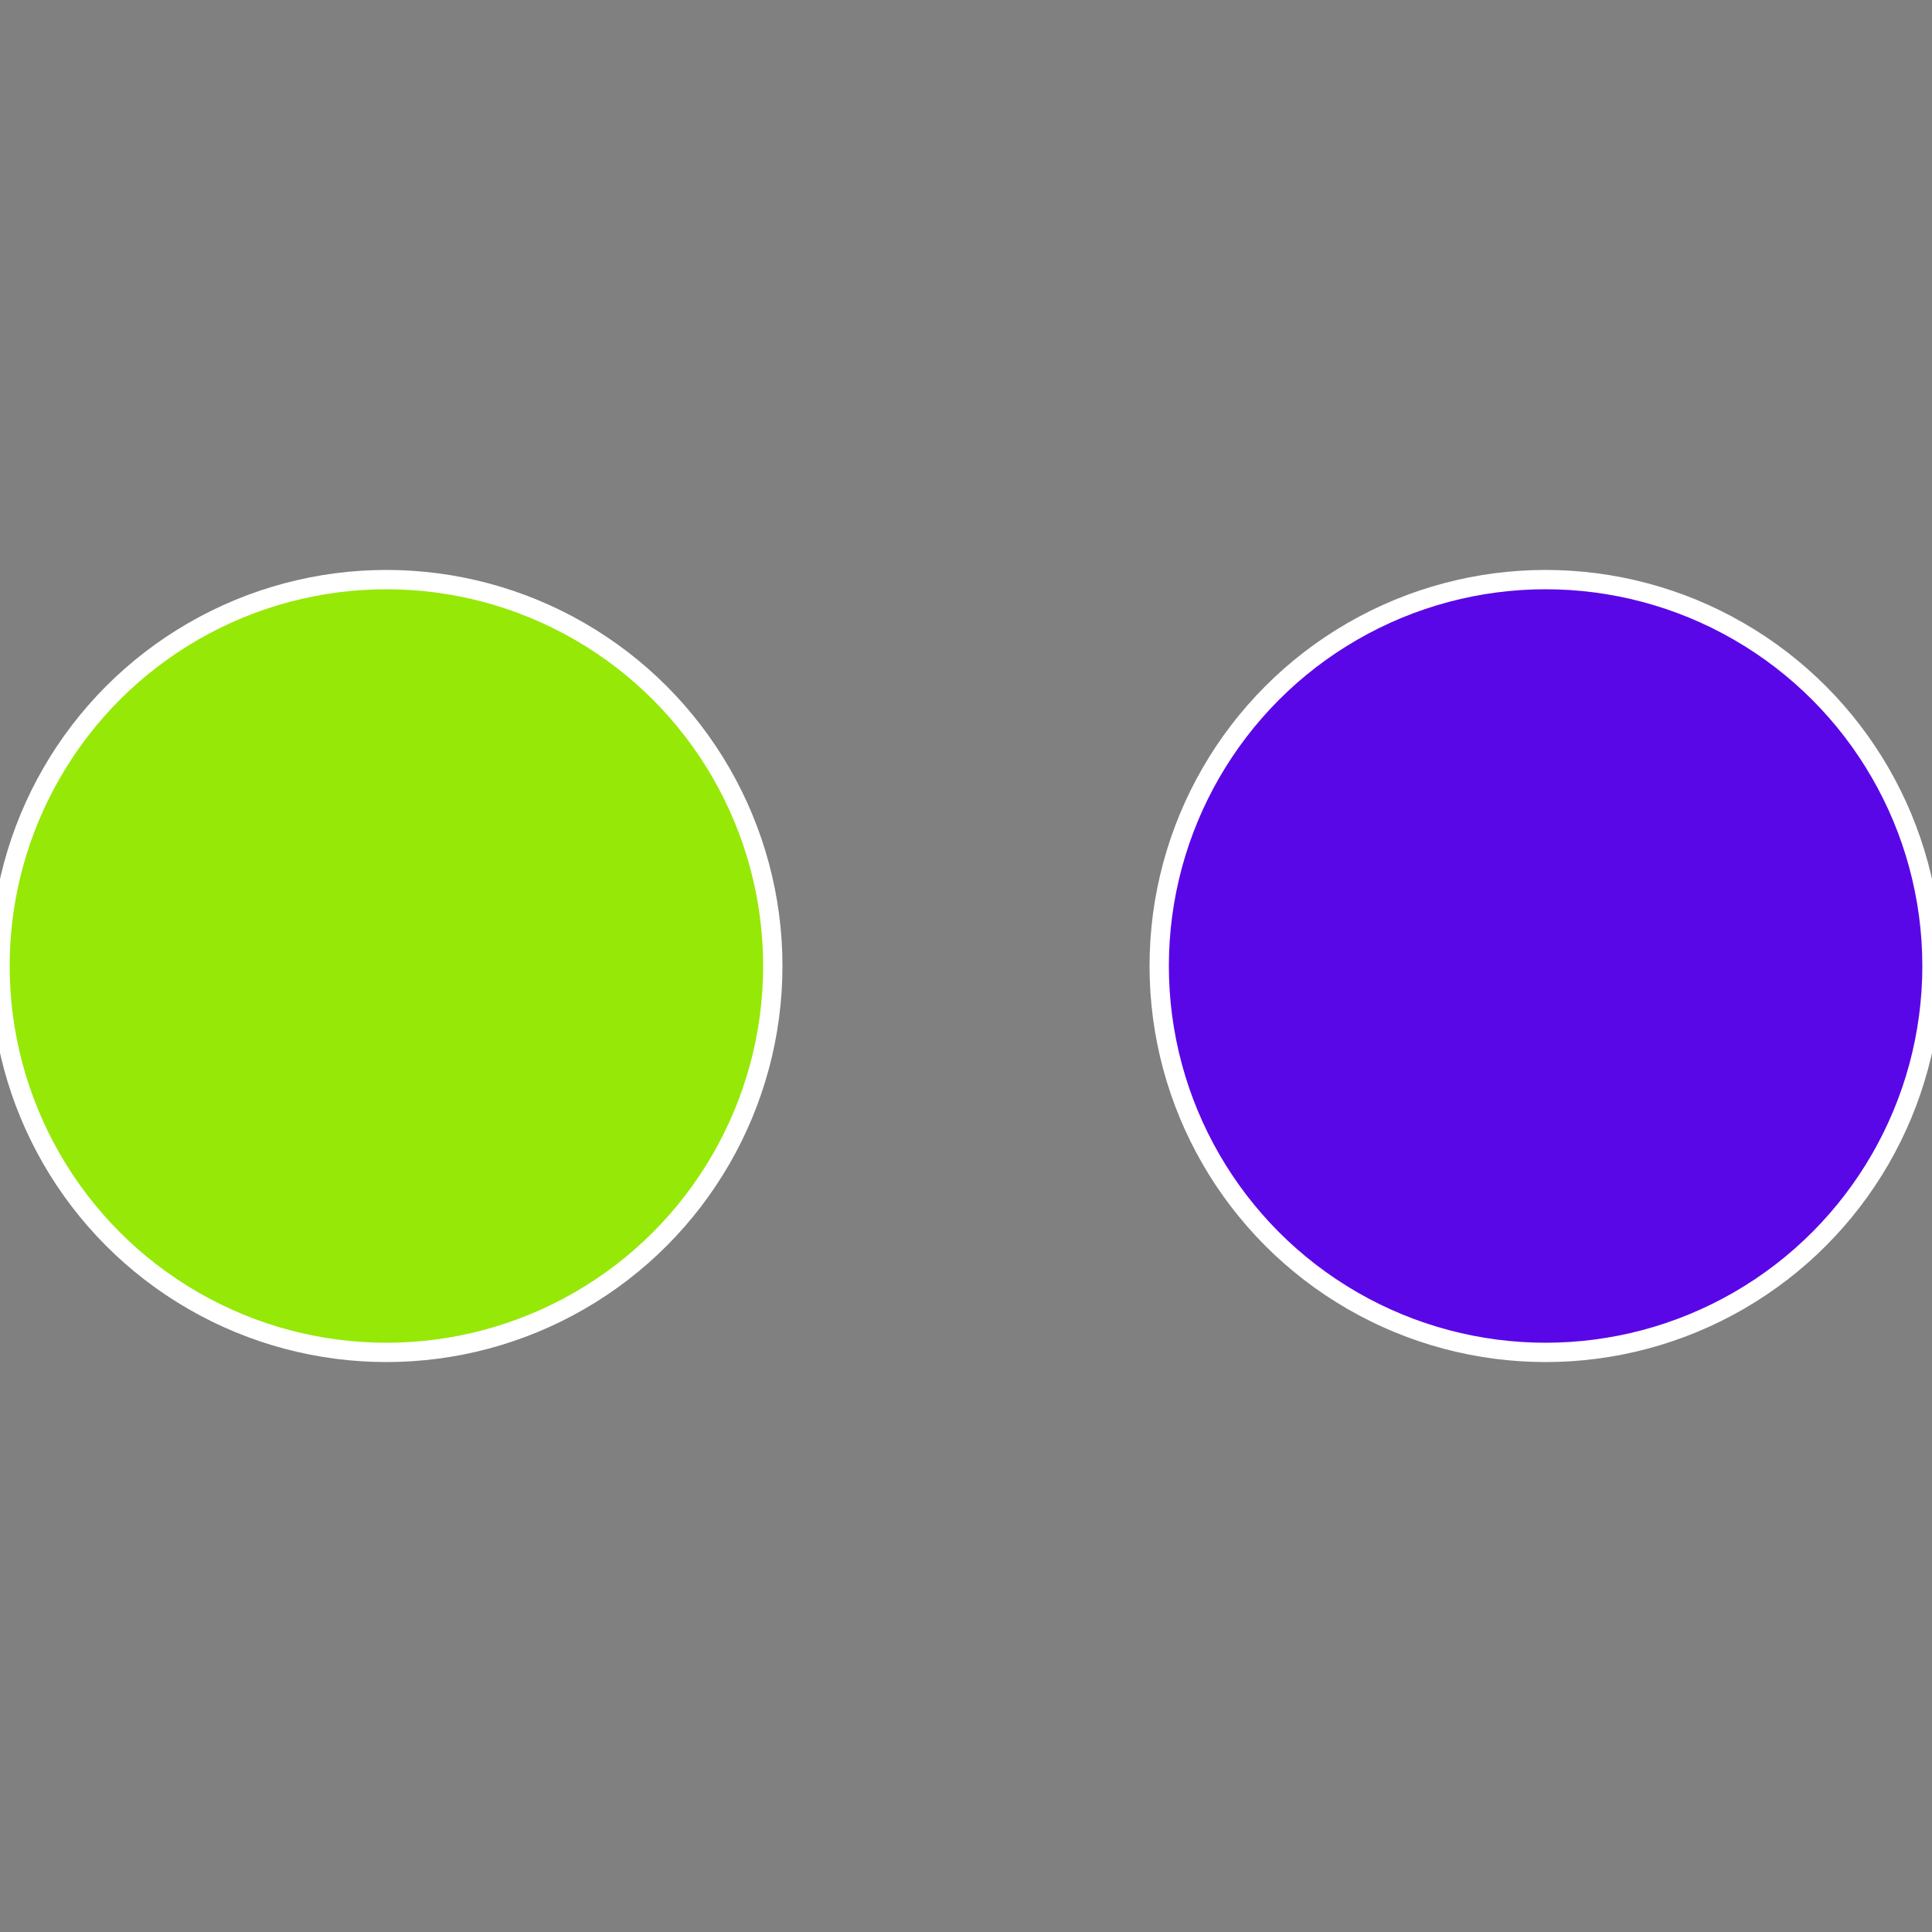 <?xml version="1.0" standalone="no"?>
<svg width="500" height="500" viewBox="-1 -1 2 2" xmlns="http://www.w3.org/2000/svg">
 
                <rect x="-1" y="-1" width="2" height="2" fill="#808080" stroke="none"/>
 
                <circle cx="0.6" cy="0" r="0.4" fill="#5a07e8" stroke="#fff" stroke-width="1%" />
             
                <circle cx="-0.6" cy="7.3478807948841E-17" r="0.4" fill="#96e807" stroke="#fff" stroke-width="1%" />
            </svg>

